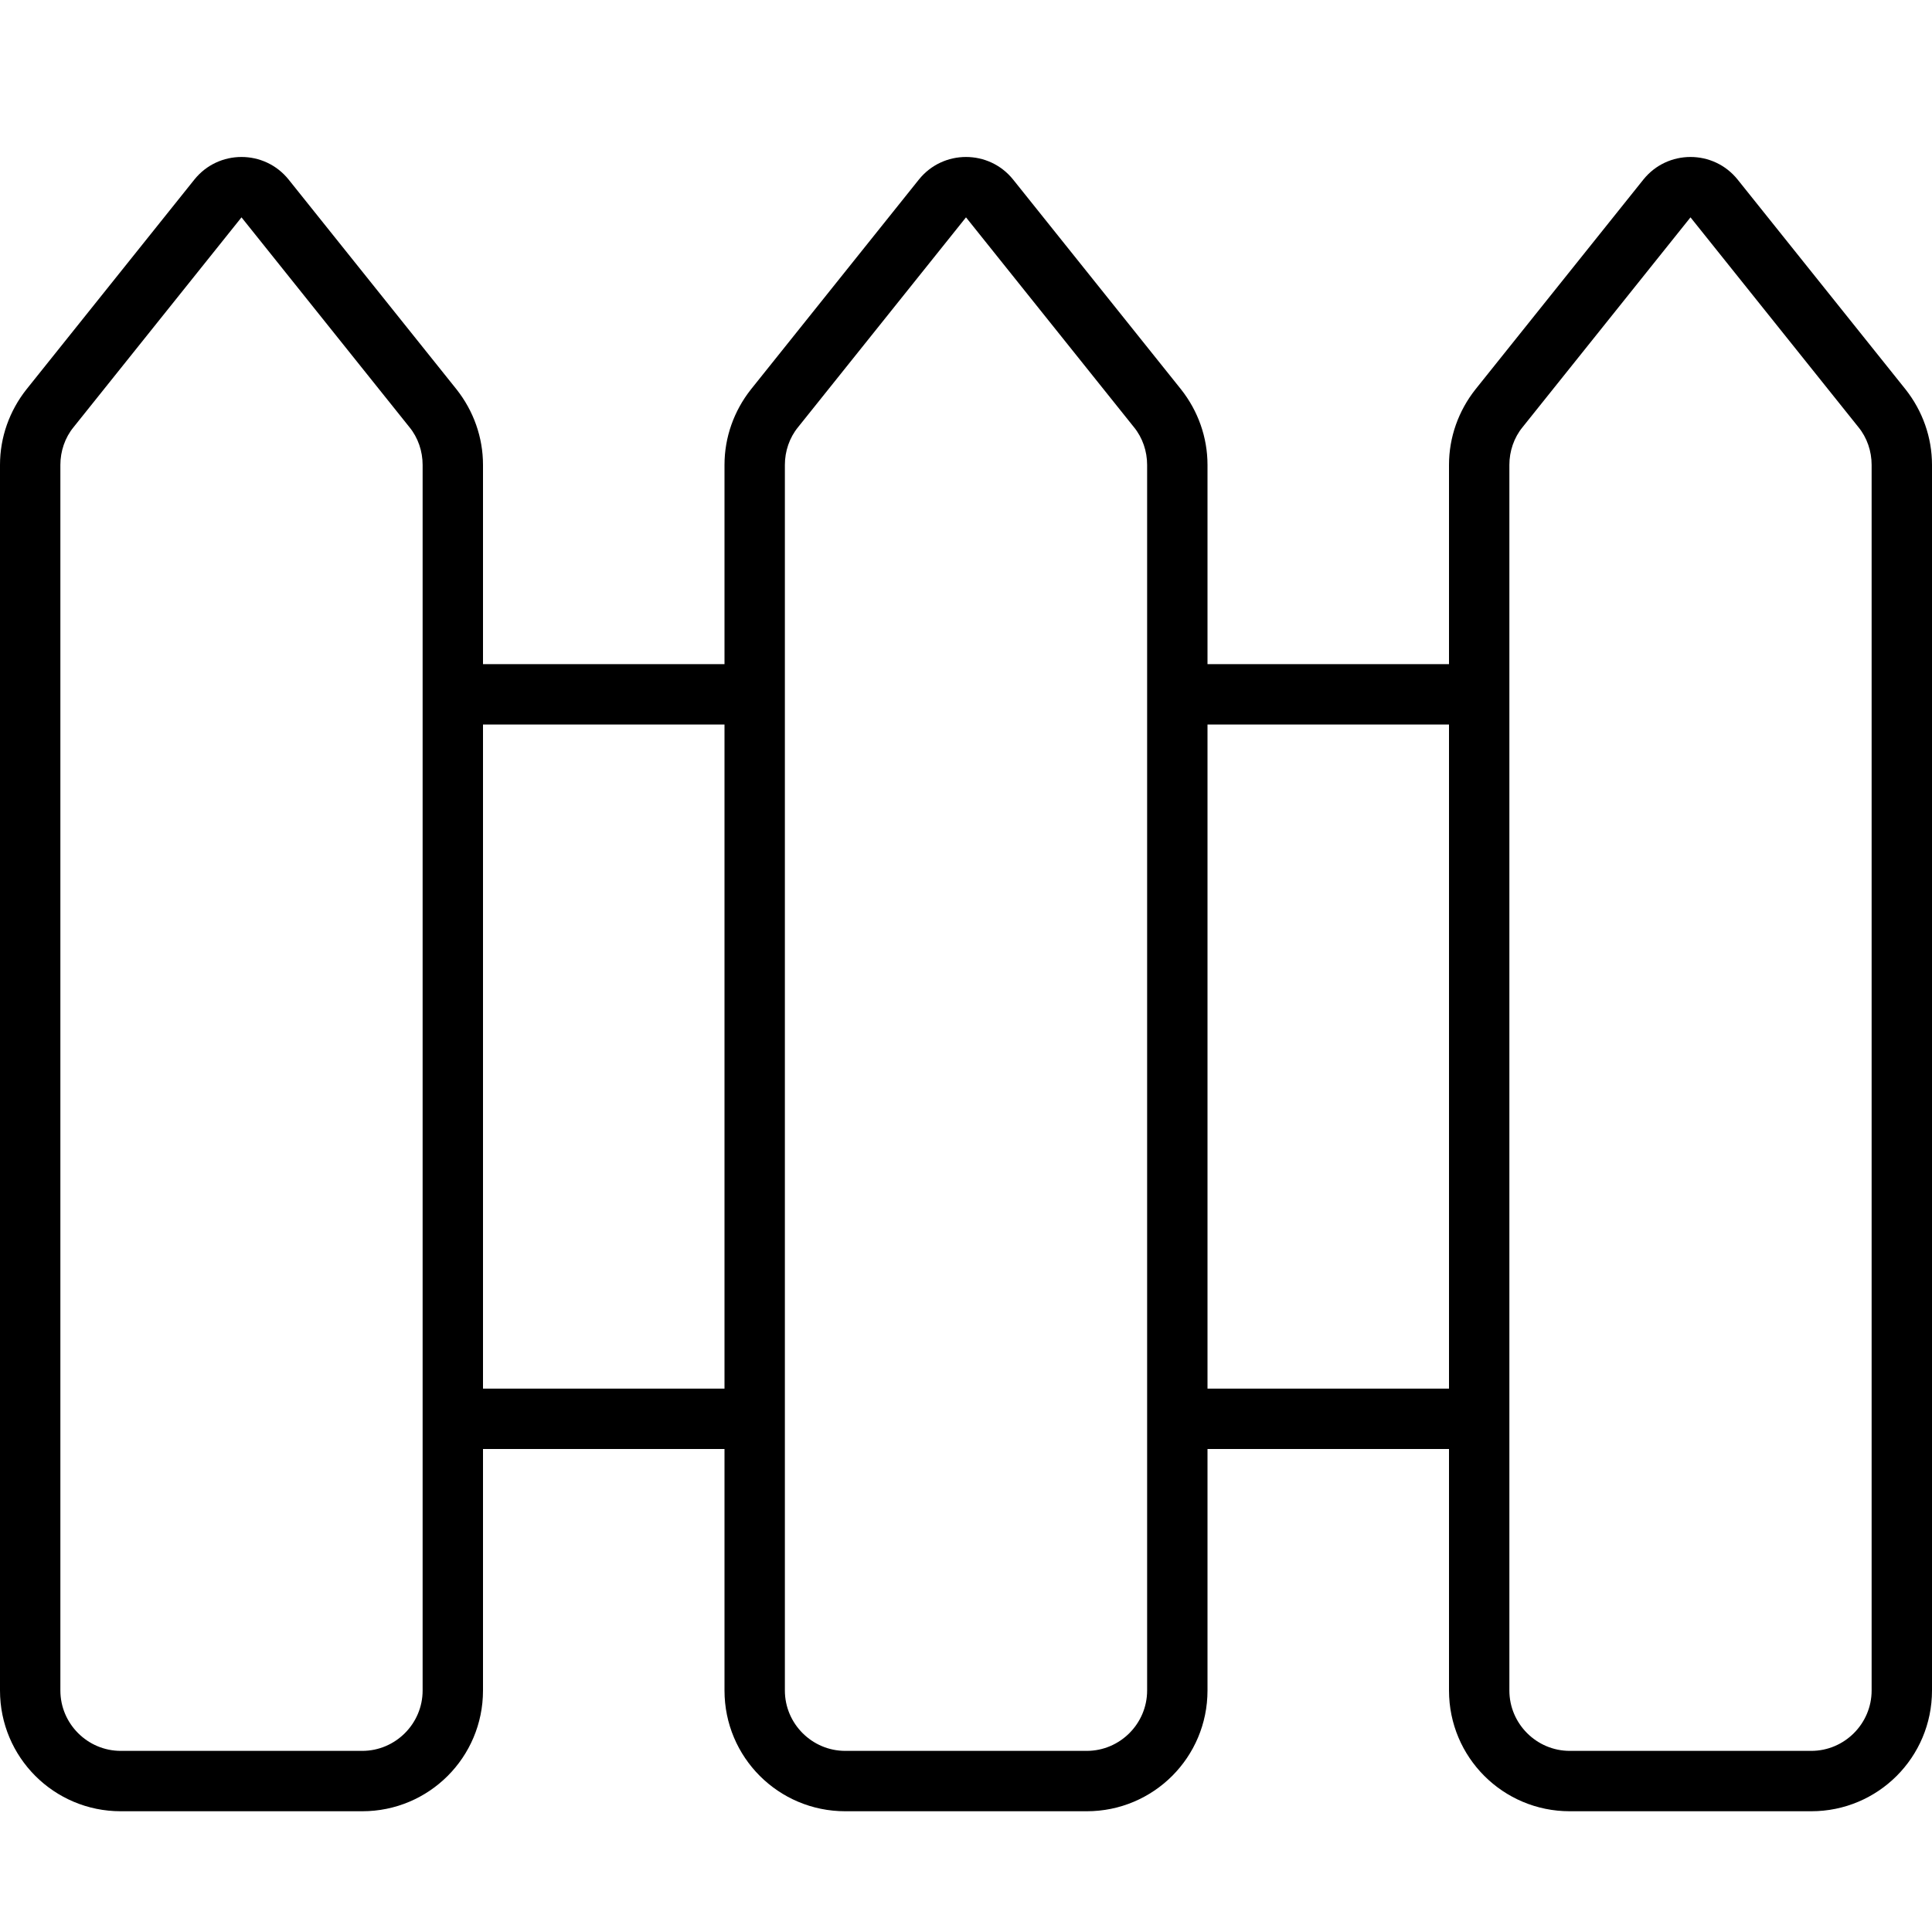 <svg xmlns="http://www.w3.org/2000/svg" viewBox="0 0 512 512"><!--! Font Awesome Pro 7.0.0 by @fontawesome - https://fontawesome.com License - https://fontawesome.com/license (Commercial License) Copyright 2025 Fonticons, Inc. --><path fill="currentColor" d="M256 57.6l44.5 55.6c2.3 2.8 3.5 6.4 3.5 10L304 448c0 8.8-7.2 16-16 16l-64 0c-8.8 0-16-7.2-16-16l0-324.8c0-3.6 1.2-7.2 3.5-10L256 57.6zm-12.5-10L199 103.2c-4.5 5.7-7 12.7-7 20l0 52.8-64 0 0-52.8c0-7.3-2.5-14.3-7-20L76.5 47.6c-6.4-8-18.6-8-25 0L7 103.2c-4.5 5.7-7 12.7-7 20L0 448c0 17.7 14.3 32 32 32l64 0c17.7 0 32-14.3 32-32l0-64 64 0 0 64c0 17.7 14.3 32 32 32l64 0c17.7 0 32-14.3 32-32l0-64 64 0 0 64c0 17.7 14.3 32 32 32l64 0c17.7 0 32-14.3 32-32l0-324.8c0-7.3-2.5-14.3-7-20L460.5 47.6c-6.4-8-18.6-8-25 0L391 103.2c-4.5 5.7-7 12.7-7 20l0 52.8-64 0 0-52.8c0-7.3-2.5-14.3-7-20L268.5 47.6c-6.4-8-18.6-8-25 0zM384 192l0 176-64 0 0-176 64 0zm-256 0l64 0 0 176-64 0 0-176zM19.5 113.2L64 57.6 108.5 113.2c2.3 2.8 3.5 6.4 3.5 10L112 448c0 8.8-7.2 16-16 16l-64 0c-8.8 0-16-7.2-16-16l0-324.8c0-3.6 1.2-7.2 3.5-10zm384 0l44.5-55.6 44.5 55.6c2.3 2.8 3.5 6.4 3.5 10L496 448c0 8.8-7.2 16-16 16l-64 0c-8.8 0-16-7.2-16-16l0-324.8c0-3.6 1.2-7.2 3.5-10z"/></svg>